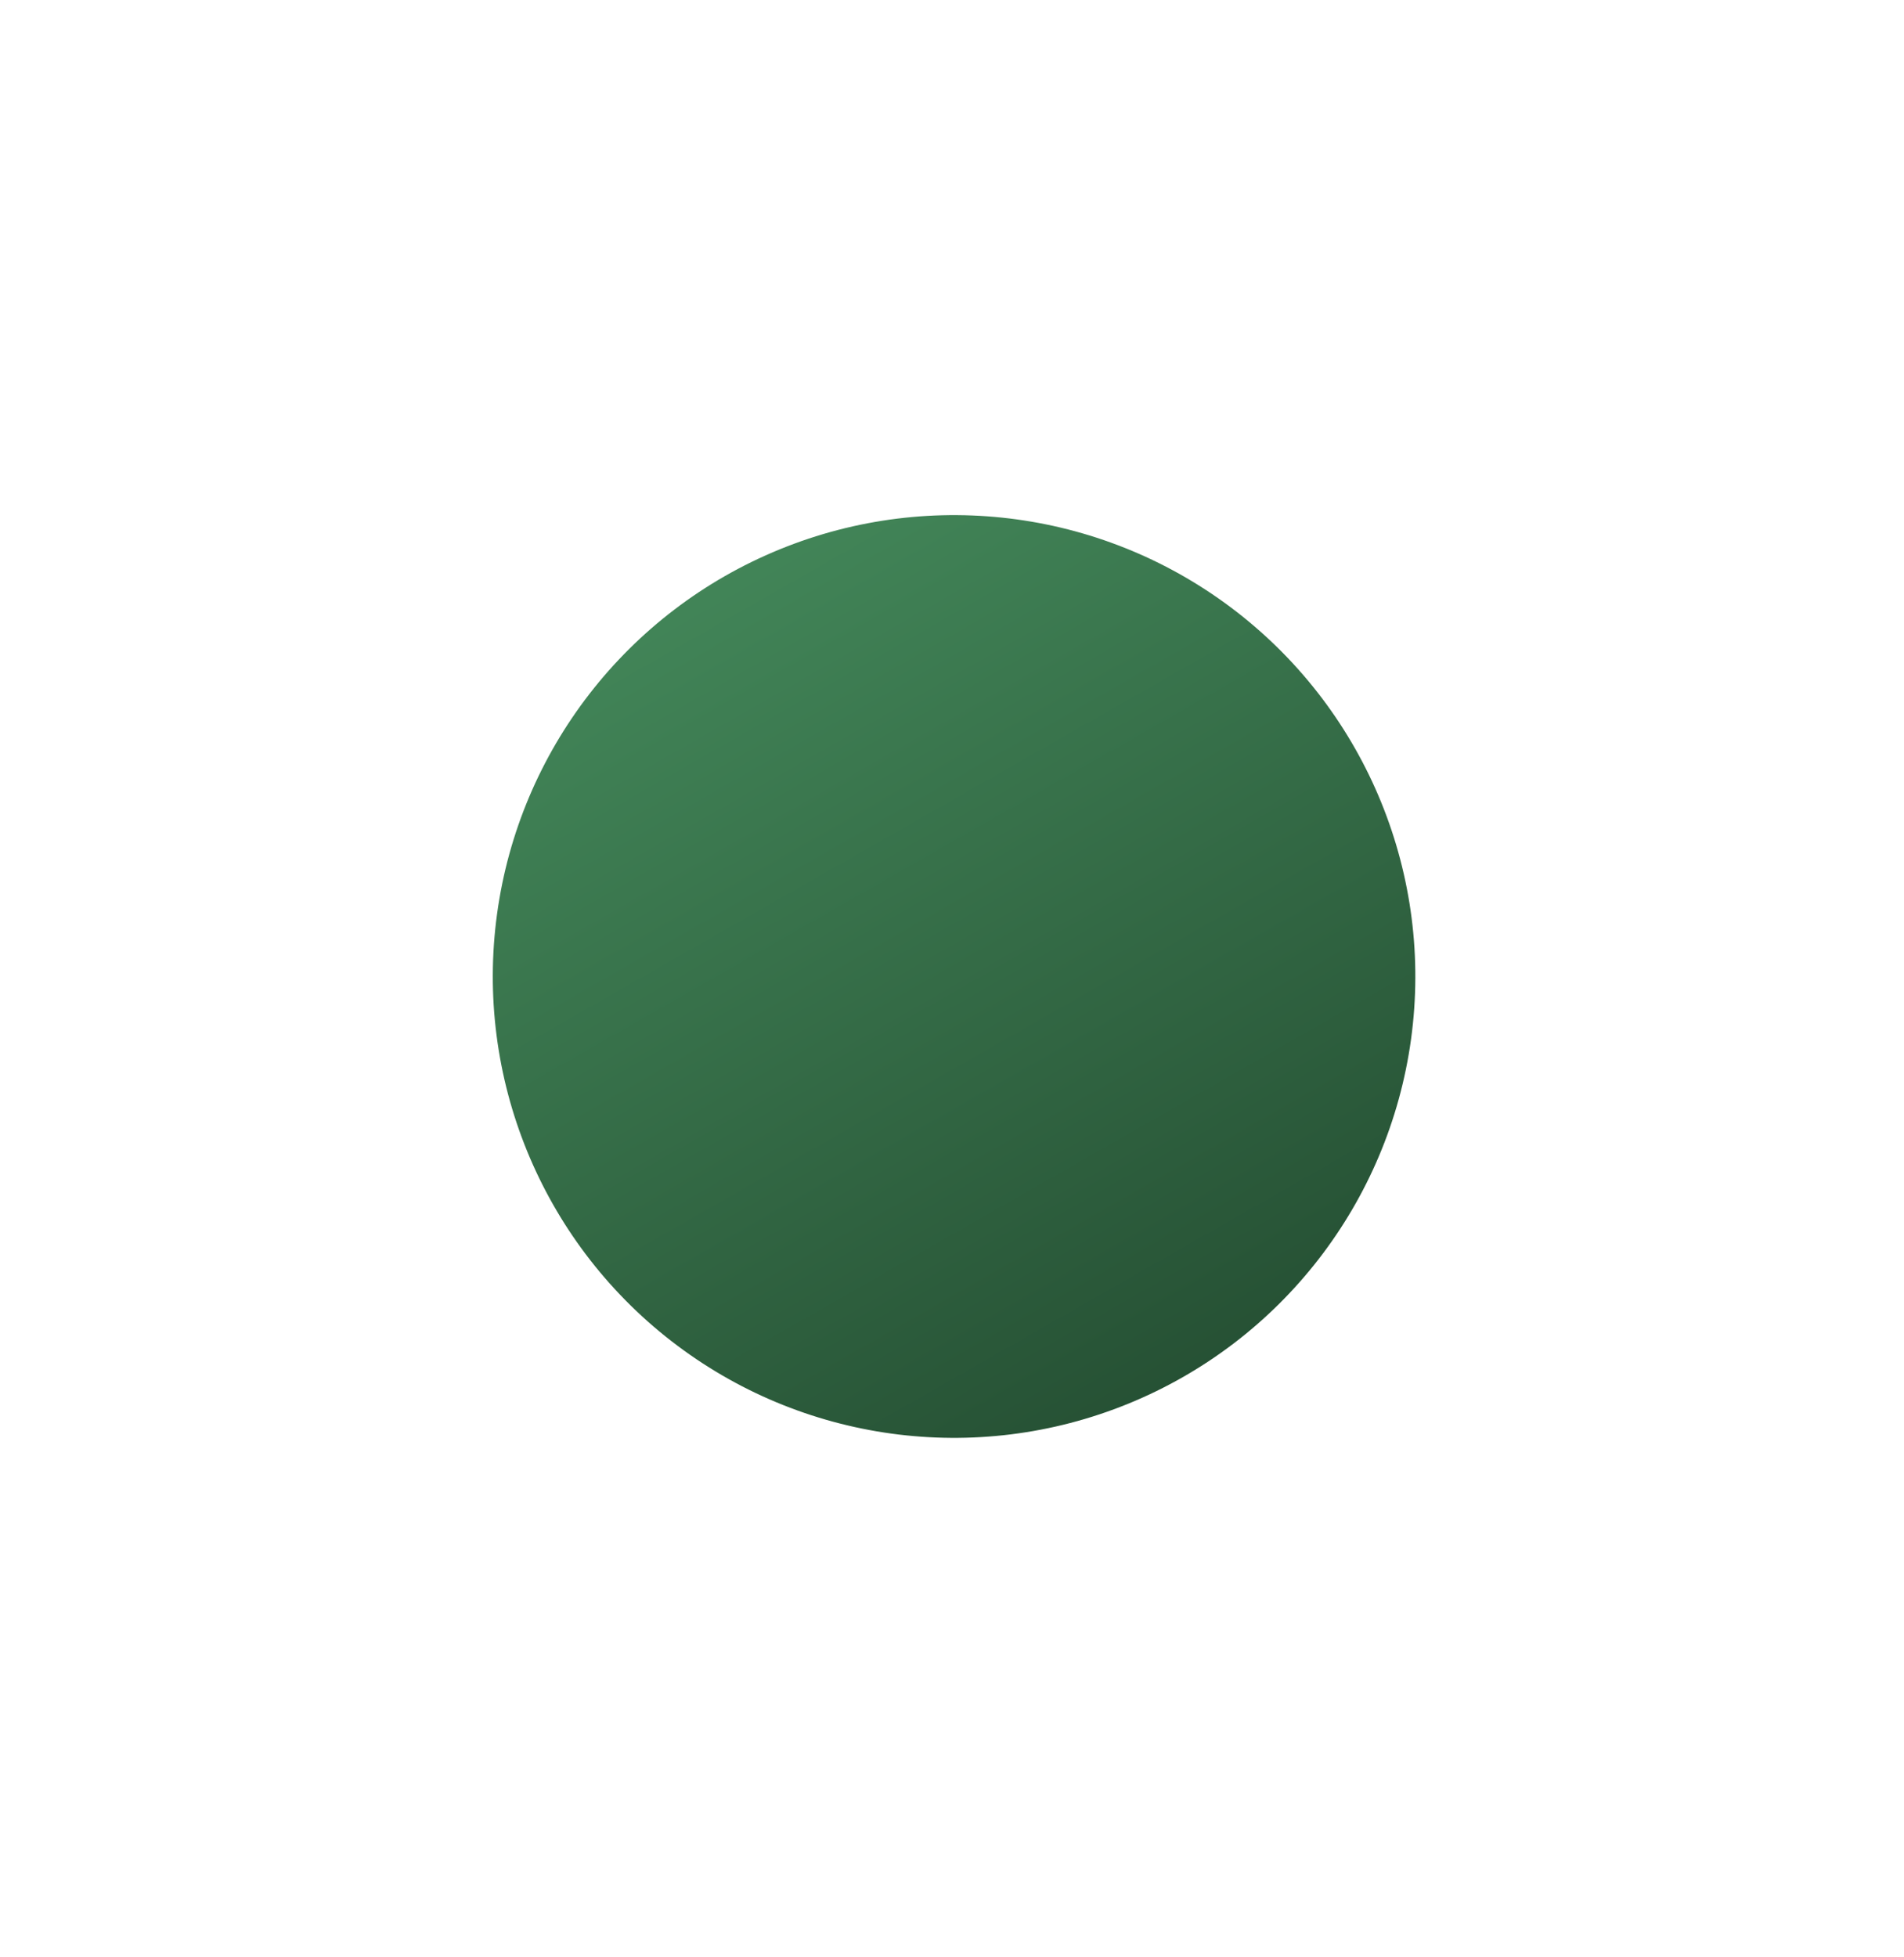 <svg width="36" height="37" viewBox="0 0 36 37" fill="none" xmlns="http://www.w3.org/2000/svg">
<g filter="url(#filter0_f_1819_552)">
<circle r="8.722" transform="matrix(0.613 -0.79 -0.79 -0.613 18.039 18.459)" fill="url(#paint0_linear_1819_552)"/>
</g>
<defs>
<filter id="filter0_f_1819_552" x="0.396" y="0.816" width="35.285" height="35.285" filterUnits="userSpaceOnUse" color-interpolation-filters="sRGB">
<feFlood flood-opacity="0" result="BackgroundImageFix"/>
<feBlend mode="normal" in="SourceGraphic" in2="BackgroundImageFix" result="shape"/>
<feGaussianBlur stdDeviation="4.46" result="effect1_foregroundBlur_1819_552"/>
</filter>
<linearGradient id="paint0_linear_1819_552" x1="-1.256" y1="-14.52" x2="16.11" y2="27.461" gradientUnits="userSpaceOnUse">
<stop stop-color="#1E422A"/>
<stop offset="0.852" stop-color="#5BB478"/>
</linearGradient>
</defs>
</svg>
